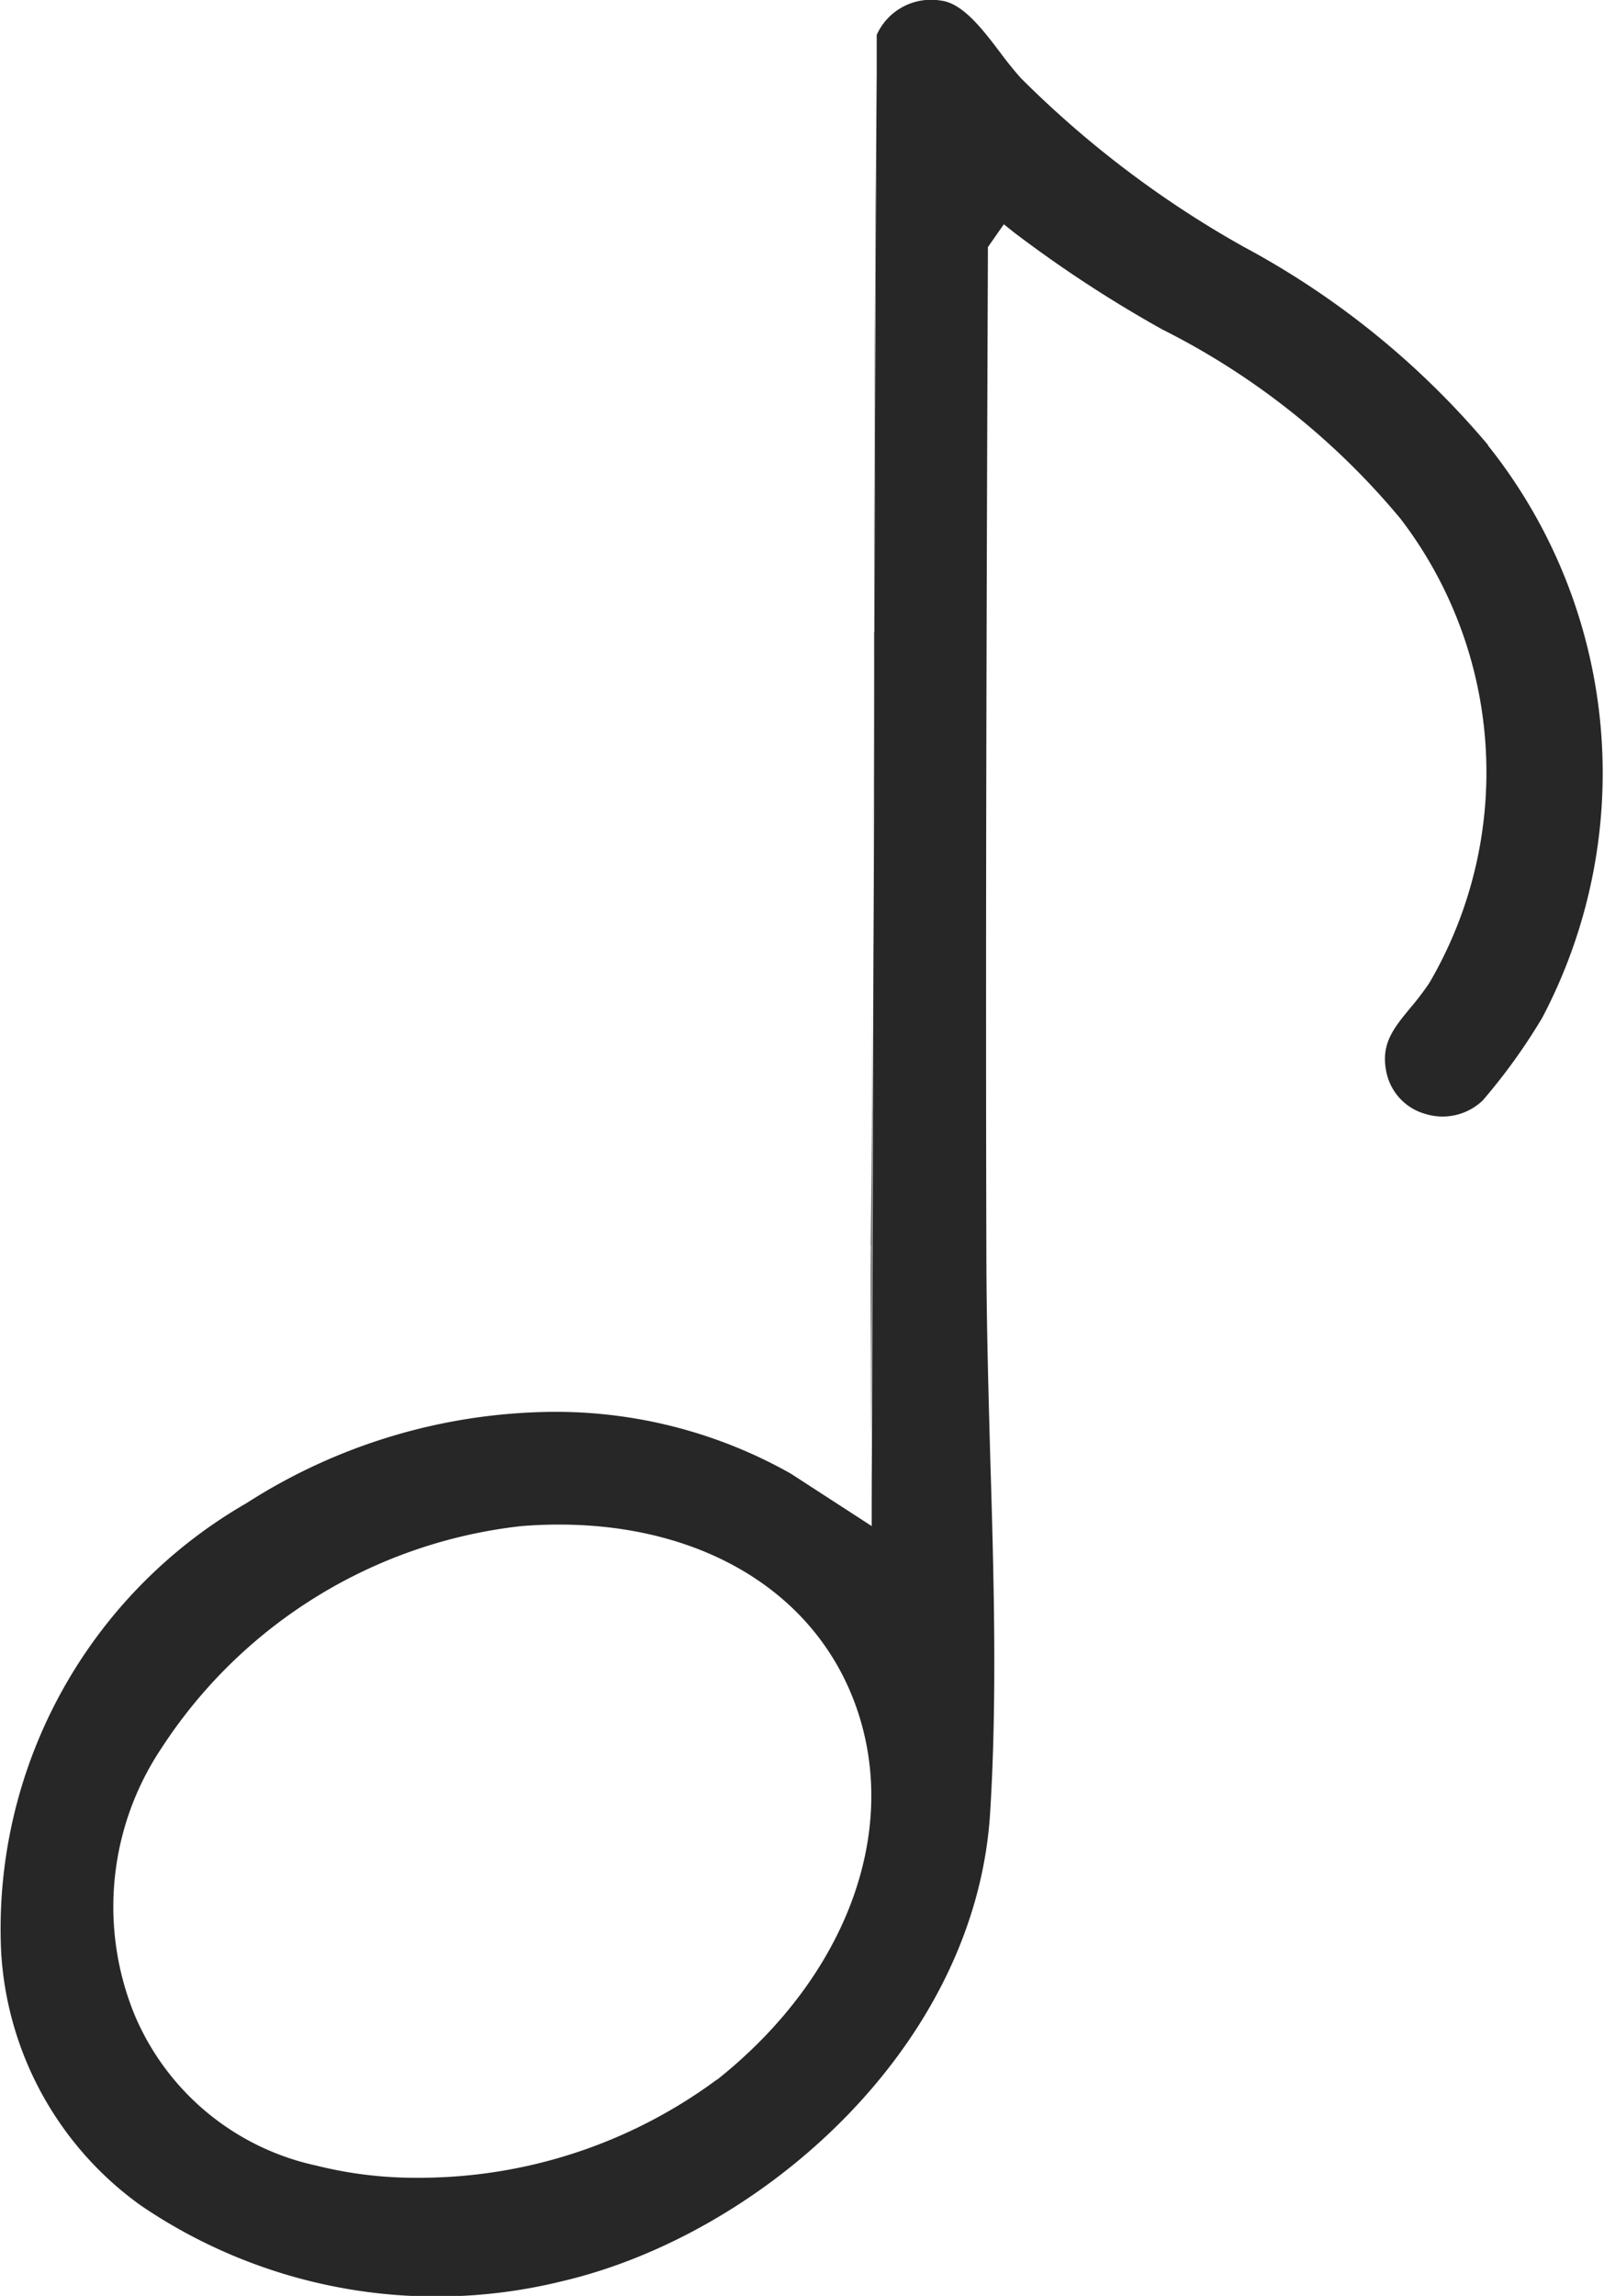 <svg xmlns="http://www.w3.org/2000/svg" width="22.372" height="32" viewBox="0 0 22.372 32">
    <defs>
        <clipPath id="564ye7l9ja">
            <path data-name="Rectangle 341" style="fill:#272727" d="M0 0h22.372v32H0z"/>
        </clipPath>
    </defs>
    <g style="clip-path:url(#564ye7l9ja)">
        <path data-name="Path 345" d="M35.323 42.9c-.006.6 0 1.207 0 1.81s.006 1.193 0 1.789l.024-7.57a746.06 746.06 0 0 1-.026 3.971" transform="translate(-23.174 -25.543)" style="fill:#272727"/>
        <path data-name="Path 346" d="M35.437 10.778v1.258c.012-3.735.025-7.387.036-9.041-.021 2.6-.028 5.229-.033 7.783" transform="translate(-23.249 -1.965)" style="fill:#272727"/>
        <path data-name="Path 347" d="M35.54 1.957v-.543.543" transform="translate(-23.318 -.928)" style="fill:#272727"/>
        <path data-name="Path 348" d="M35.4 32.6q.007-1.668.011-3.317c0 1.116-.007 2.238-.011 3.317" transform="translate(-23.229 -19.214)" style="fill:#272727"/>
        <path data-name="Path 349" d="M20.757 6.205a11.649 11.649 0 0 0-3.416-2.768 14.227 14.227 0 0 1-3.106-2.352 5.397 5.397 0 0 1-.284-.352c-.244-.322-.521-.686-.823-.724a.831.831 0 0 0-.9.477v.543c-.011 1.654-.024 5.306-.036 9.041q0 1.648-.01 3.317c-.012 3.95-.022 7.311-.024 7.57v.313l-1.128-.731a6.673 6.673 0 0 0-3.33-.861 8.027 8.027 0 0 0-4.263 1.273 6.845 6.845 0 0 0-3.42 6.271 4.679 4.679 0 0 0 1.945 3.516A7.328 7.328 0 0 0 7.819 31.8c2.786-.643 5.789-3.263 5.991-6.534.1-1.6.051-3.333 0-5.008-.024-.877-.049-1.785-.052-2.644-.012-4.225 0-8.843.021-14.119v-.051l.222-.318.143.114a17.544 17.544 0 0 0 2.064 1.35 10.357 10.357 0 0 1 3.329 2.644 5.811 5.811 0 0 1 .4 6.464 3.806 3.806 0 0 1-.262.345c-.248.3-.427.52-.333.923a.764.764 0 0 0 .54.56.81.81 0 0 0 .8-.19 8.2 8.2 0 0 0 .828-1.15 7.316 7.316 0 0 0-.759-7.981M10 28.984a6.983 6.983 0 0 1-4.176 1.369 5.673 5.673 0 0 1-1.413-.17 3.566 3.566 0 0 1-2.531-2.094 3.974 3.974 0 0 1 .369-3.719 6.892 6.892 0 0 1 5.025-3.1c2.2-.174 3.973.746 4.623 2.4.694 1.766-.052 3.854-1.9 5.32" style="fill:#272727"/>
    </g>
</svg>
